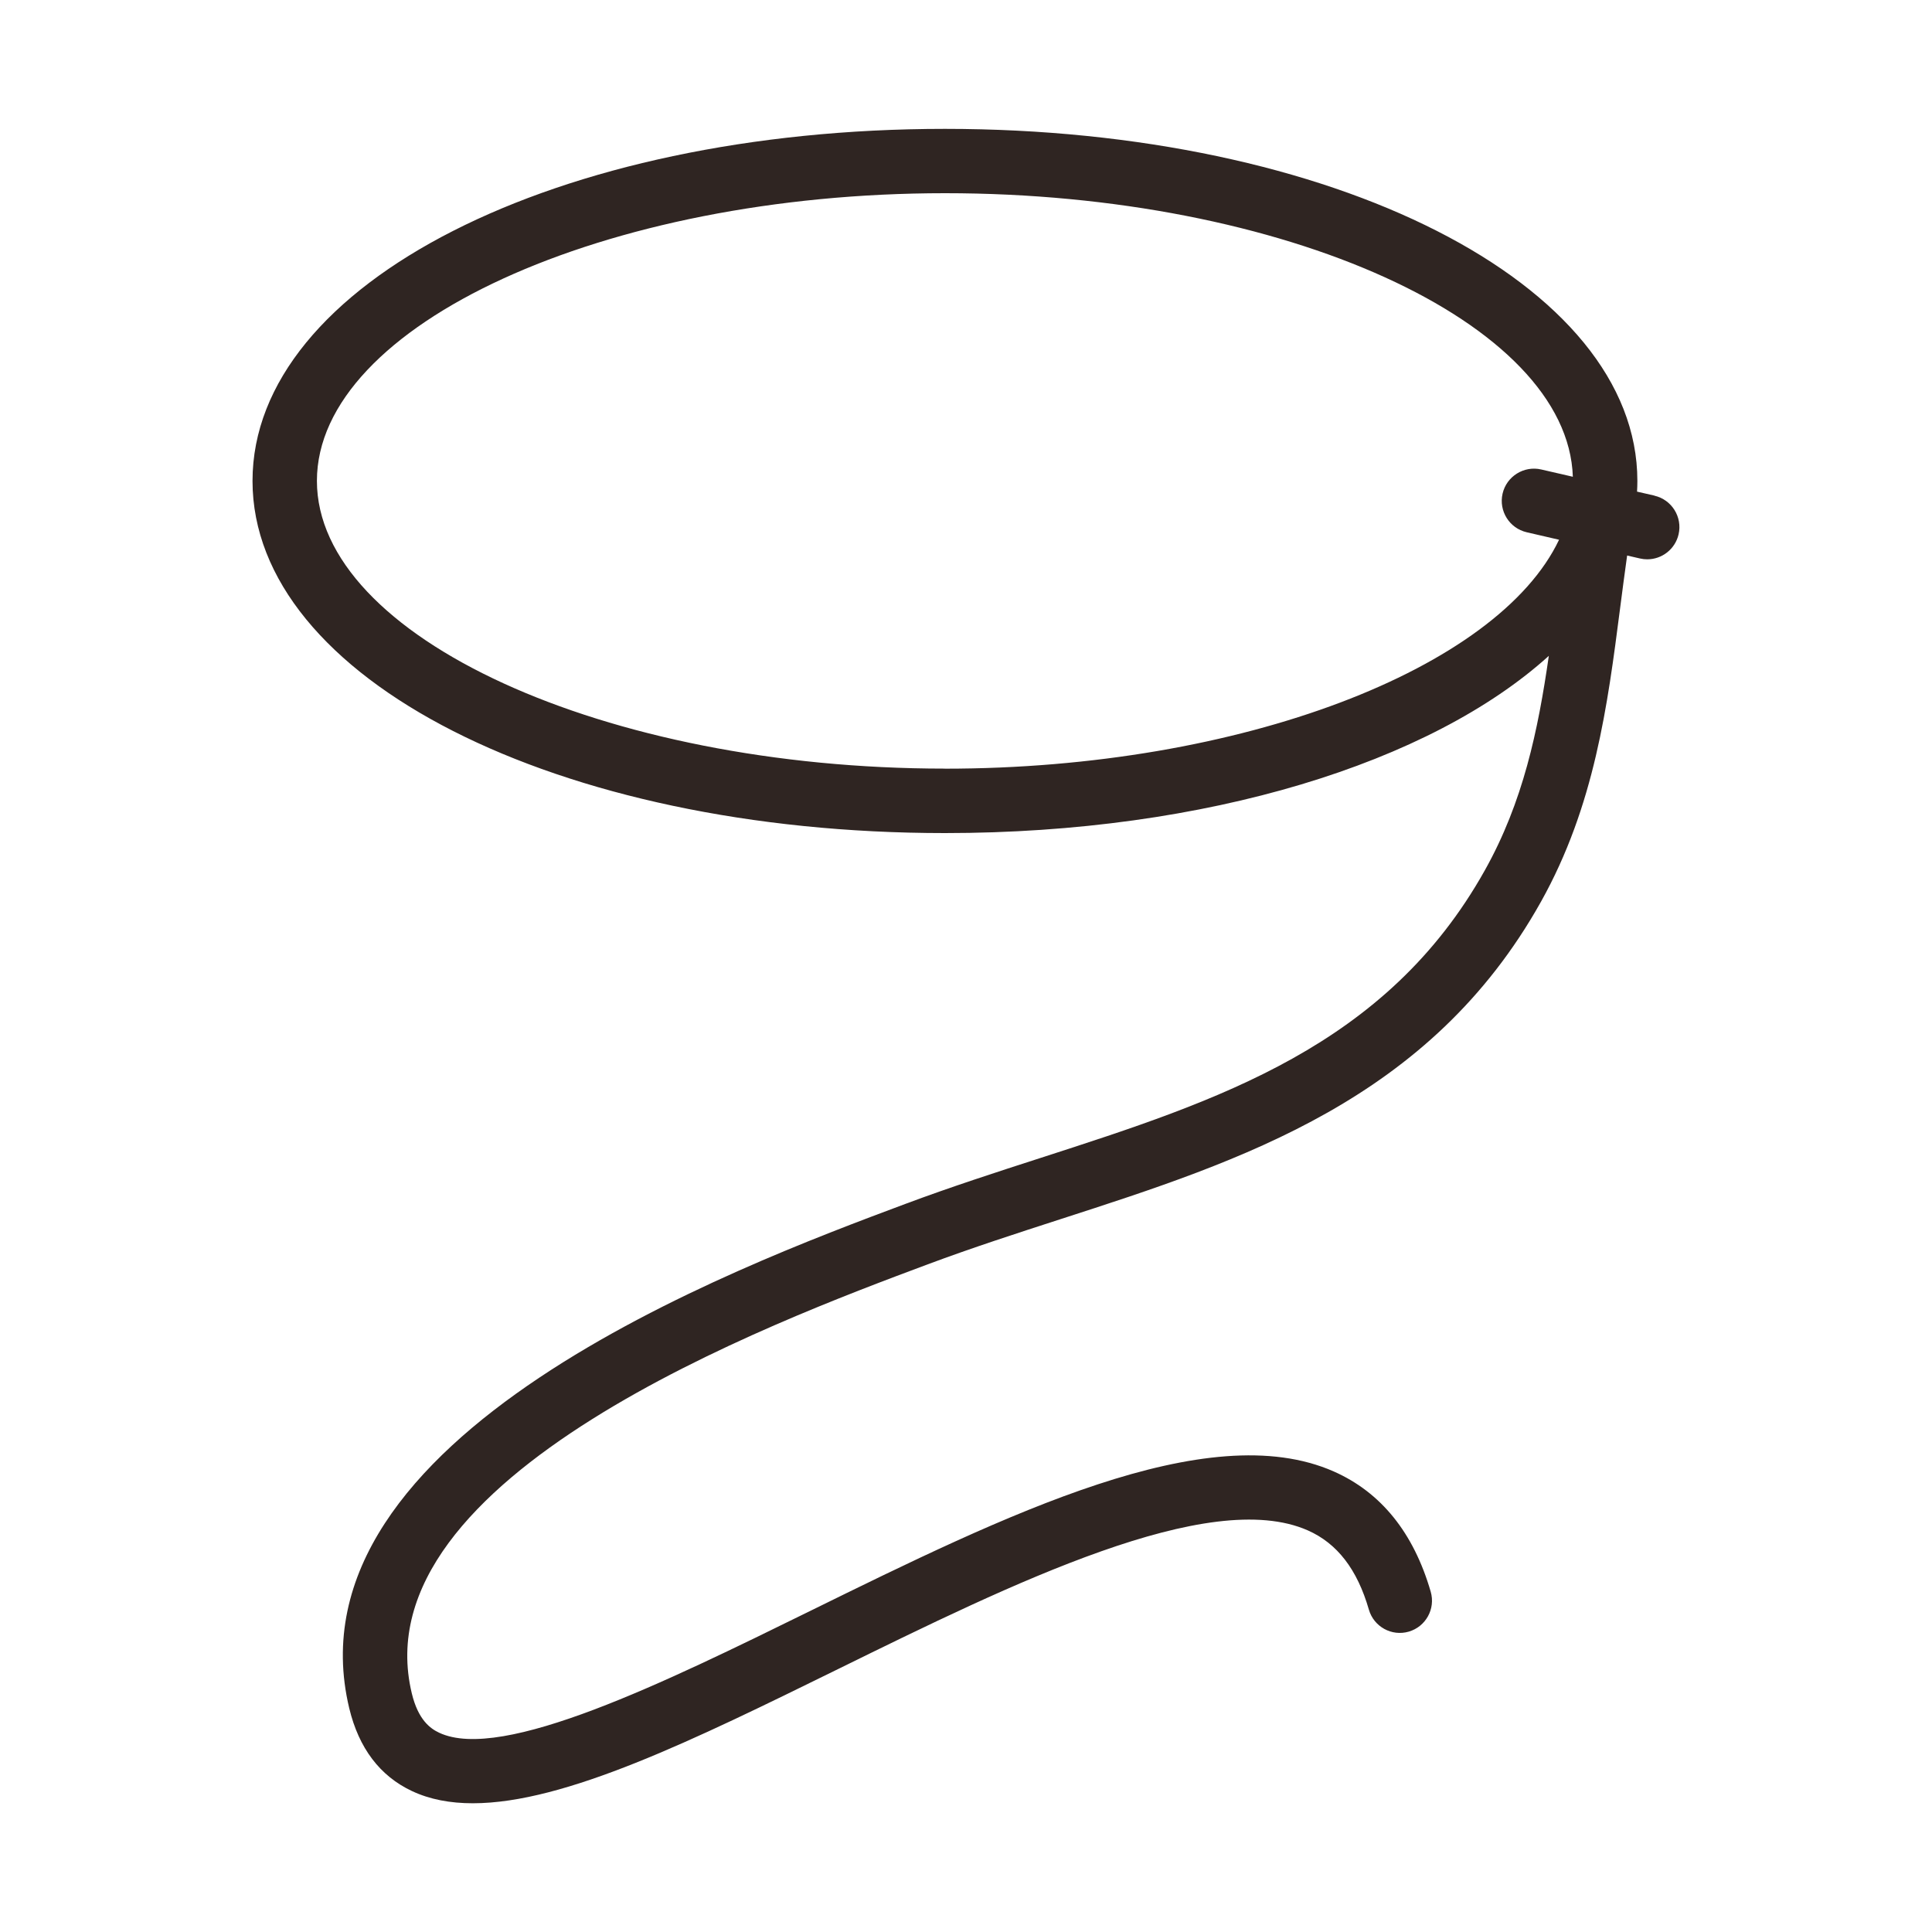 <svg xmlns="http://www.w3.org/2000/svg" id="Icon_Outlined" data-name="Icon Outlined" viewBox="0 0 300 300"><defs><style>      .cls-1 {        fill: #2f2522;      }    </style></defs><path class="cls-1" d="M256.91,76.96l-2.71-.62c.03-.55.05-1.1.05-1.66,0-30.66-47.23-54.67-107.52-54.67s-107.52,24.02-107.52,54.67,47.23,54.68,107.52,54.68c40.73,0,75.49-10.96,93.77-27.52-1.67,11.6-3.99,22.68-9.93,33.29-15.28,27.31-41.32,35.73-68.89,44.64-6.91,2.23-14.05,4.54-21.09,7.17-26.39,9.86-96.5,36.04-86.36,78.32,1.49,6.19,4.76,10.51,9.73,12.85,2.78,1.31,5.95,1.9,9.46,1.9,14.31,0,34.29-9.82,56.72-20.84,27-13.27,57.6-28.3,72.94-21.53,4.56,2.02,7.67,6.04,9.48,12.31.77,2.65,3.54,4.18,6.19,3.41,2.65-.77,4.18-3.54,3.41-6.2-2.65-9.15-7.72-15.43-15.05-18.67-19.61-8.66-51.02,6.77-81.39,21.7-22.38,11-47.75,23.46-57.52,18.87-1.35-.63-3.26-1.96-4.26-6.13-8.08-33.67,56.01-57.6,80.13-66.61,6.83-2.55,13.87-4.83,20.67-7.03,28.19-9.11,57.35-18.54,74.54-49.27,8.33-14.9,10.34-30.46,12.28-45.51.35-2.71.71-5.47,1.1-8.25l1.99.46c.38.09.76.13,1.13.13,2.28,0,4.33-1.56,4.87-3.88.62-2.69-1.06-5.38-3.75-6ZM146.73,119.35c-52.86,0-97.52-20.46-97.52-44.68s44.66-44.67,97.52-44.67,96.72,20.1,97.5,44.03l-4.91-1.13c-2.68-.62-5.38,1.06-6,3.75-.62,2.69,1.06,5.38,3.75,6l5.02,1.16c-9.49,20.01-49.32,35.55-95.38,35.55Z"></path></svg>
